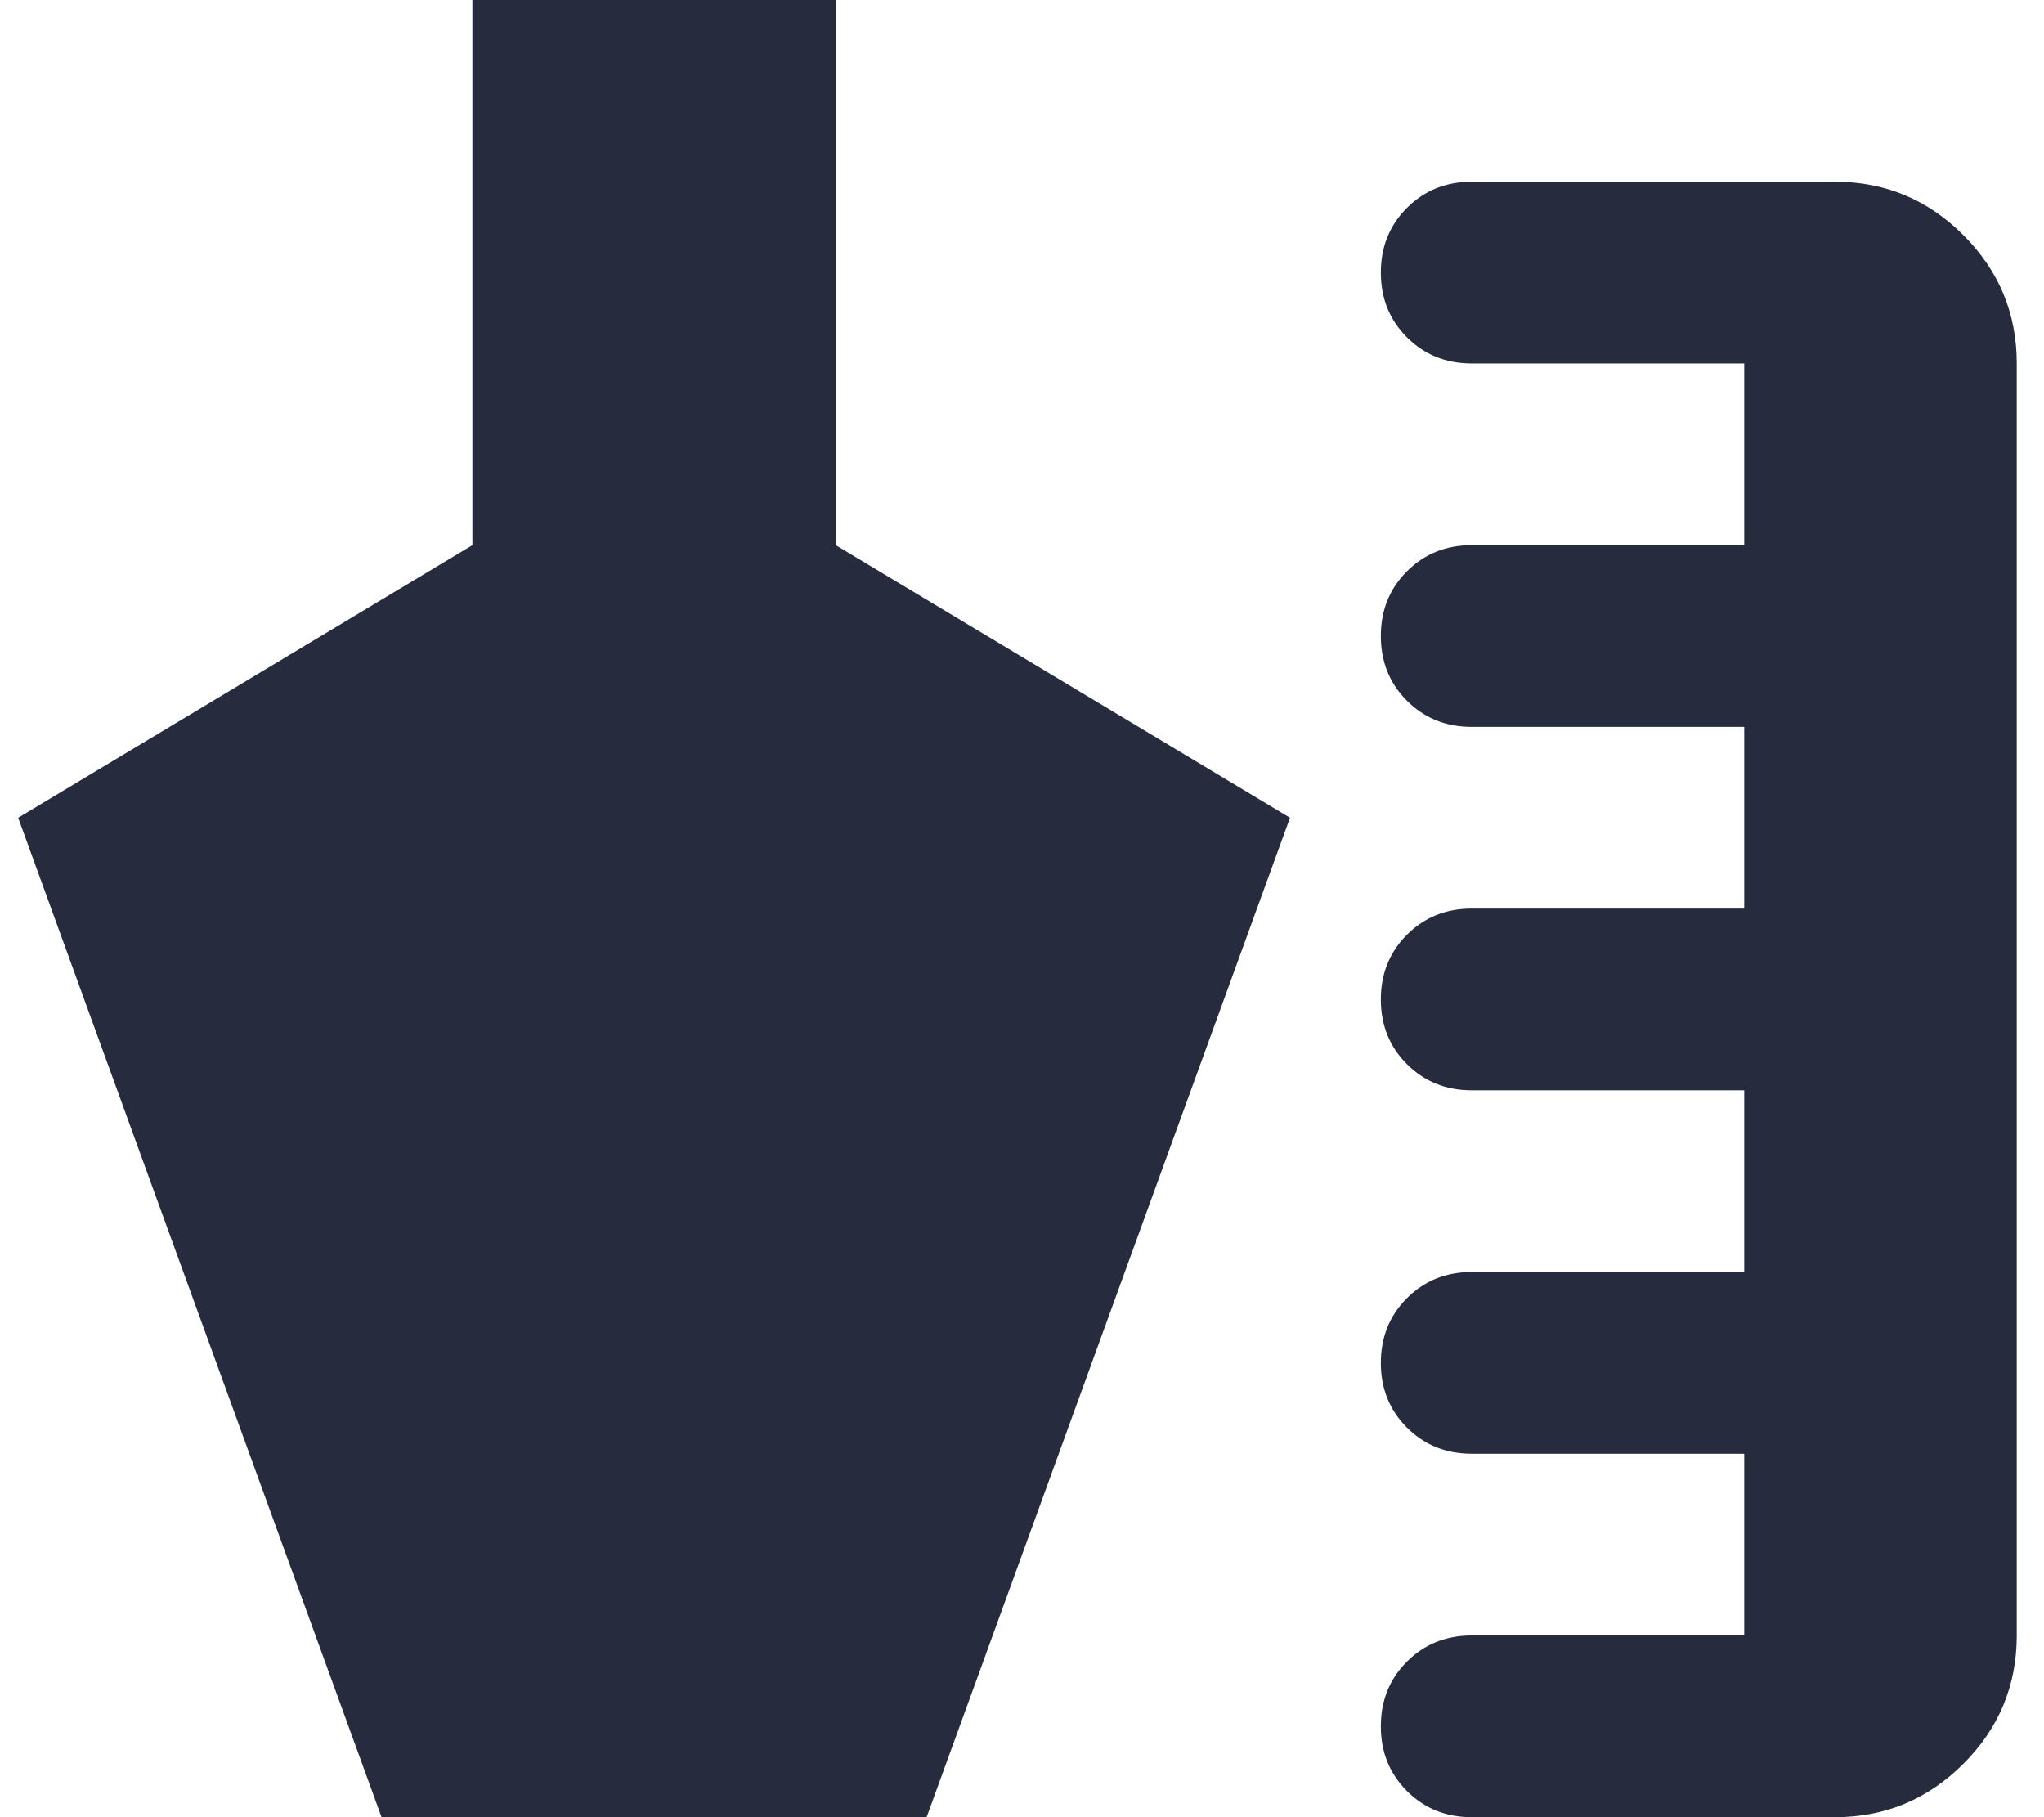 <svg xmlns="http://www.w3.org/2000/svg" fill="none" viewBox="0 0 45 40" height="40" width="45">
<path fill="#262B3D" d="M32.4 40C31.834 40 31.359 39.808 30.975 39.425C30.592 39.042 30.4 38.567 30.4 38C30.4 37.433 30.592 36.958 30.975 36.575C31.359 36.192 31.834 36 32.4 36H38.4V32H32.4C31.834 32 31.359 31.808 30.975 31.425C30.592 31.042 30.4 30.567 30.4 30C30.4 29.433 30.592 28.958 30.975 28.575C31.359 28.192 31.834 28 32.4 28H38.4V24H32.4C31.834 24 31.359 23.808 30.975 23.425C30.592 23.042 30.4 22.567 30.4 22C30.4 21.433 30.592 20.958 30.975 20.575C31.359 20.192 31.834 20 32.4 20H38.4V16H32.4C31.834 16 31.359 15.808 30.975 15.425C30.592 15.042 30.4 14.567 30.4 14C30.4 13.433 30.592 12.958 30.975 12.575C31.359 12.192 31.834 12 32.4 12H38.4V8H32.4C31.834 8 31.359 7.808 30.975 7.425C30.592 7.042 30.4 6.567 30.4 6C30.4 5.433 30.592 4.958 30.975 4.575C31.359 4.192 31.834 4 32.4 4H40.4C41.5 4 42.442 4.392 43.225 5.175C44.009 5.958 44.4 6.9 44.4 8V36C44.4 37.1 44.009 38.042 43.225 38.825C42.442 39.608 41.5 40 40.4 40H32.4ZM8.4 40L0.4 18L10.4 12V0H18.4V12L28.4 18L20.4 40H8.4Z"></path>
</svg>
